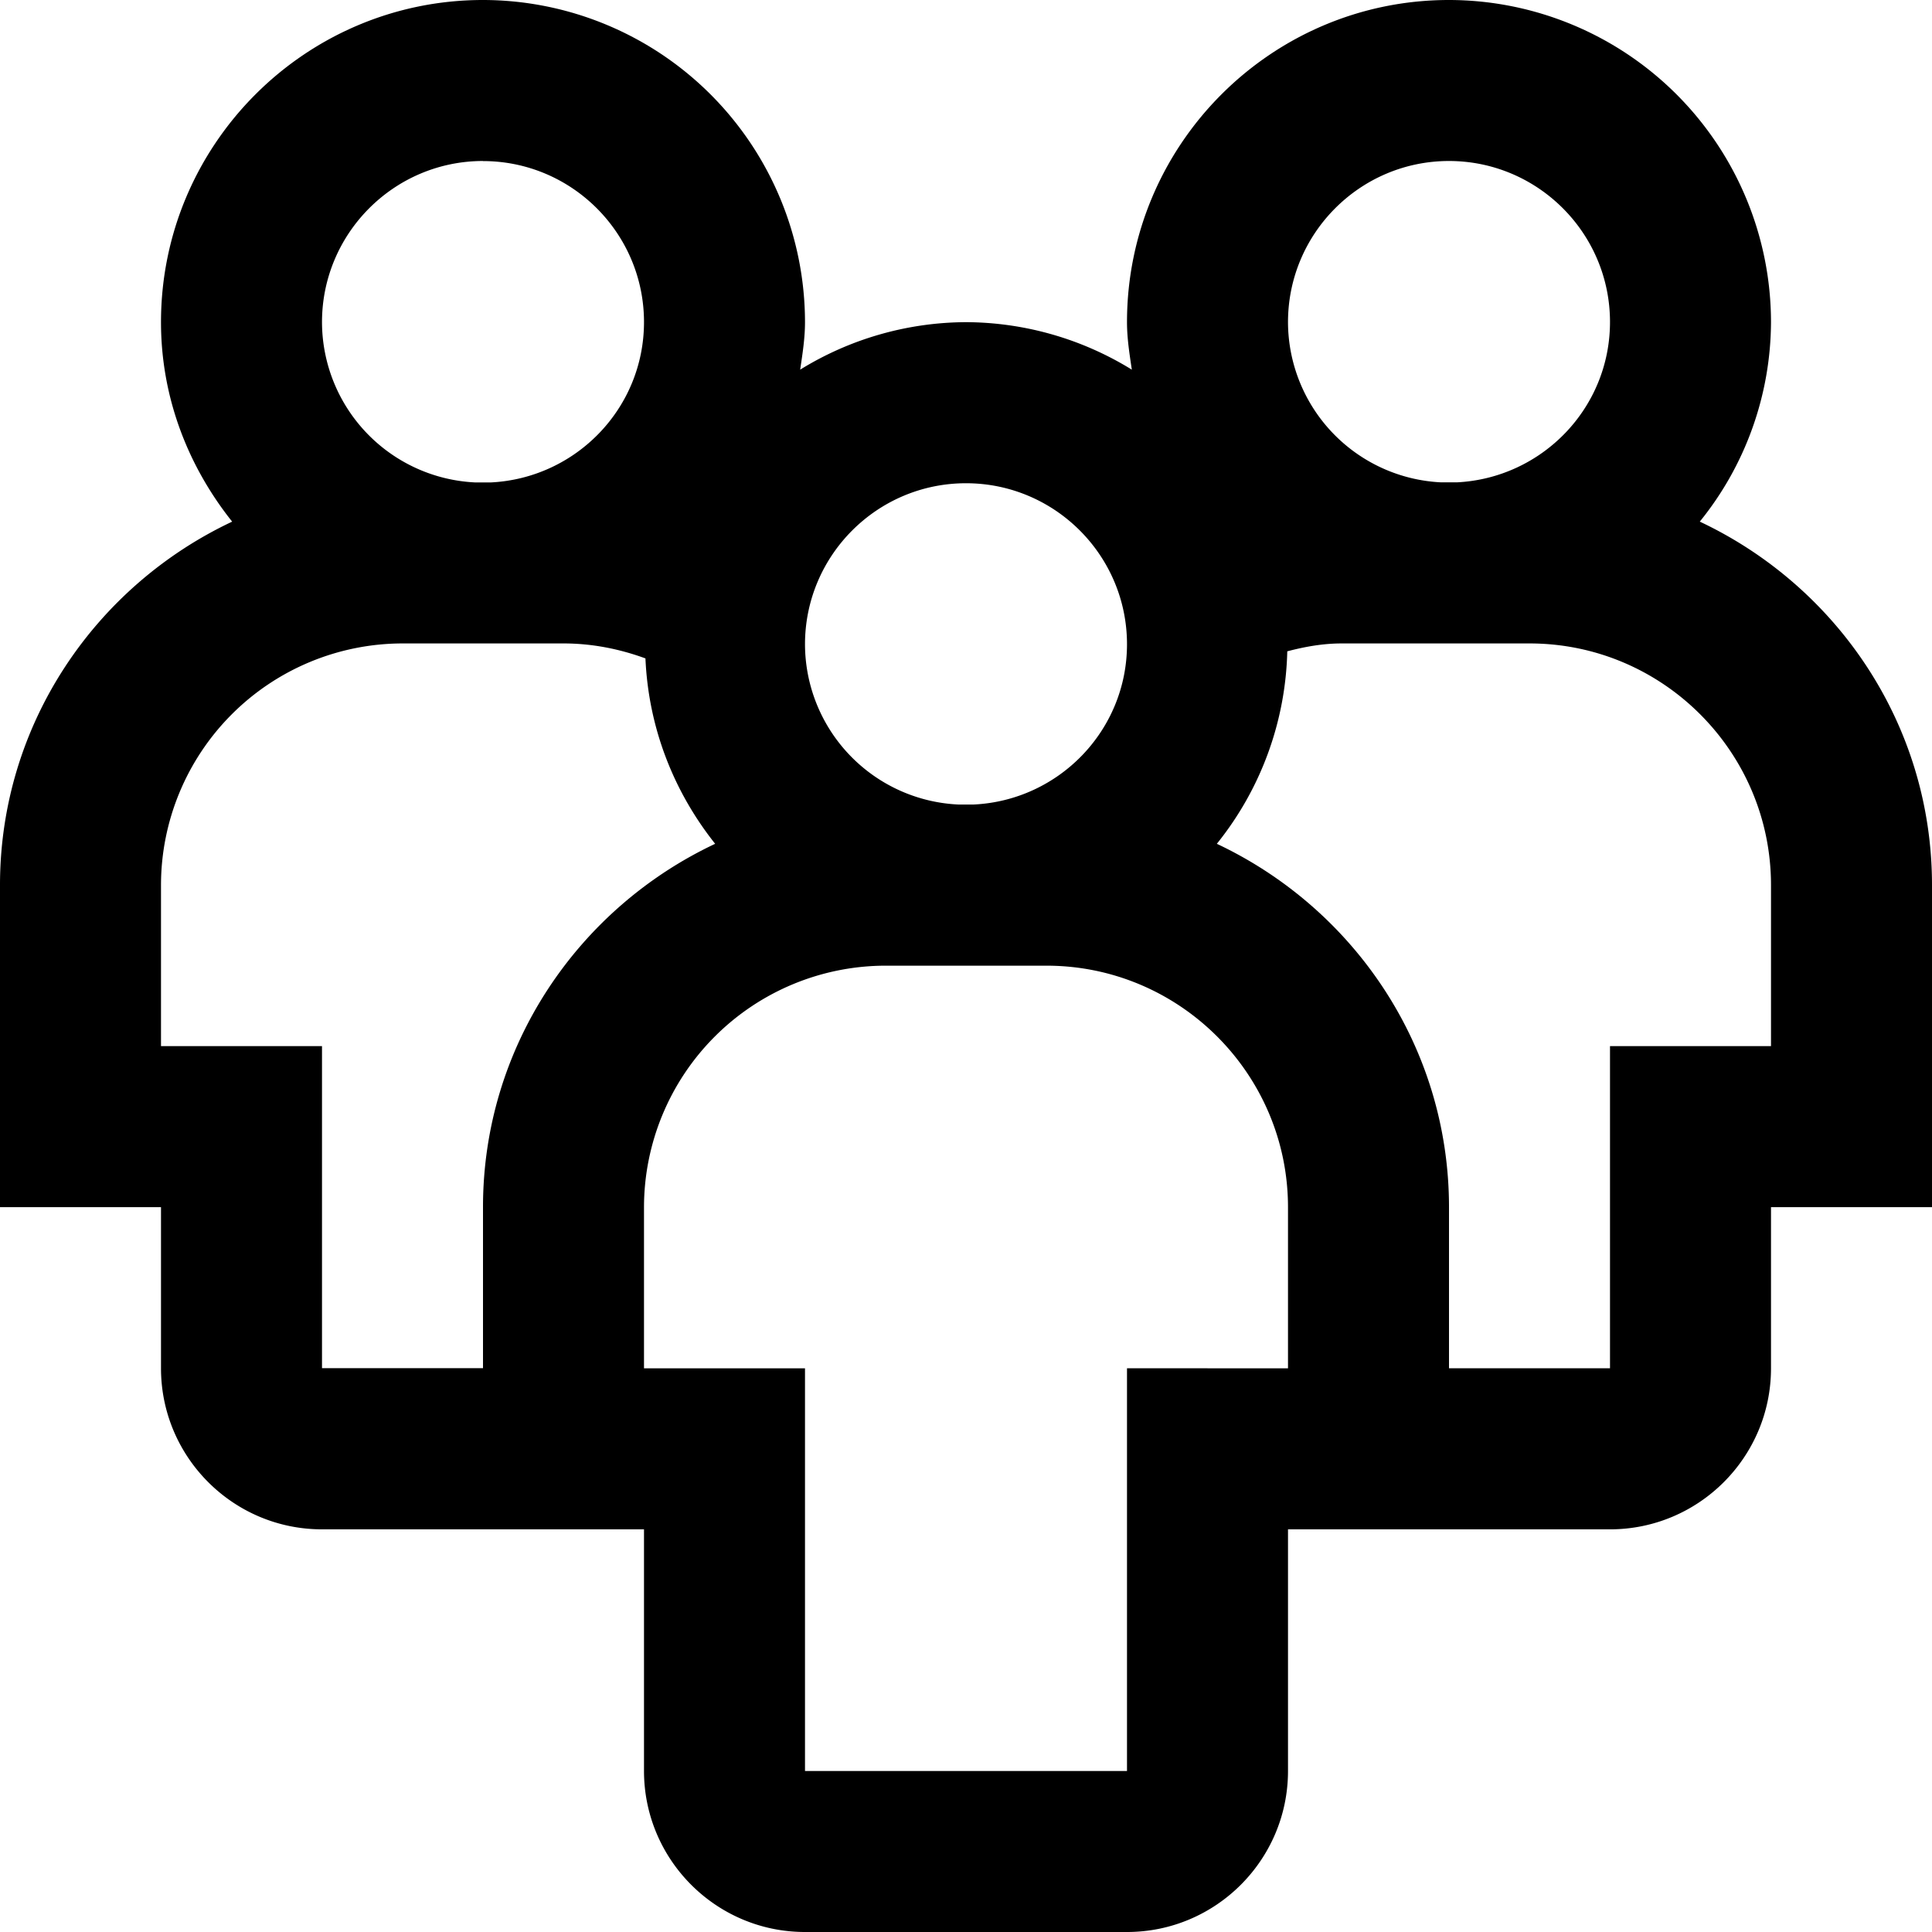 <svg viewBox="0 0 24 24" xmlns="http://www.w3.org/2000/svg"><path fill-rule="evenodd" clip-rule="evenodd" d="M22 12.995h-2v4.002h-2v-2c0-2-1.186-3.715-2.884-4.515a3.959 3.959 0 00.875-2.391c.22-.058.444-.098.676-.098H19c1.654 0 3 1.347 3 3.002v2zm-7 4.002h-1V22h-4v-5.002H8v-2a3.004 3.004 0 013-3.002h2c1.654 0 3 1.347 3 3.001v2.001h-1zm-11 0v-4.002H2v-2a3.004 3.004 0 013-3.002h2c.352 0 .693.067 1.018.186.038.87.356 1.662.866 2.303C7.186 11.282 6 12.998 6 14.995v2.001H4zM6 2.001c1.103 0 2 .897 2 2 0 1.071-.846 1.94-1.903 1.992h-.194A1.998 1.998 0 014 4.002C4 2.898 4.897 2 6 2zm6 4.002c1.103 0 2 .897 2 2 0 1.07-.846 1.94-1.903 1.991h-.194A1.998 1.998 0 0110 8.004c0-1.104.897-2.001 2-2.001zM18 2c1.103 0 2 .897 2 2 0 1.071-.846 1.94-1.903 1.992h-.194A1.998 1.998 0 0116 4.002C16 2.898 16.897 2 18 2zm3.116 4.479A3.961 3.961 0 0022 4.002 4.005 4.005 0 0018 0c-2.206 0-4 1.795-4 4.002 0 .2.031.395.06.59a3.95 3.95 0 00-2.06-.59 3.95 3.95 0 00-2.06.59c.029-.195.06-.39.06-.59A4.005 4.005 0 006 0C3.794 0 2 1.795 2 4.002c0 .94.339 1.794.884 2.478C1.186 7.28 0 8.996 0 10.995v4.001h2v2.001c0 1.104.897 2.001 2 2.001h4v3.001C8 23.103 8.897 24 10 24h4c1.103 0 2-.897 2-2v-3.002h4c1.103 0 2-.897 2-2v-2.002h2v-4.001c0-2-1.186-3.715-2.884-4.515z"/></svg>